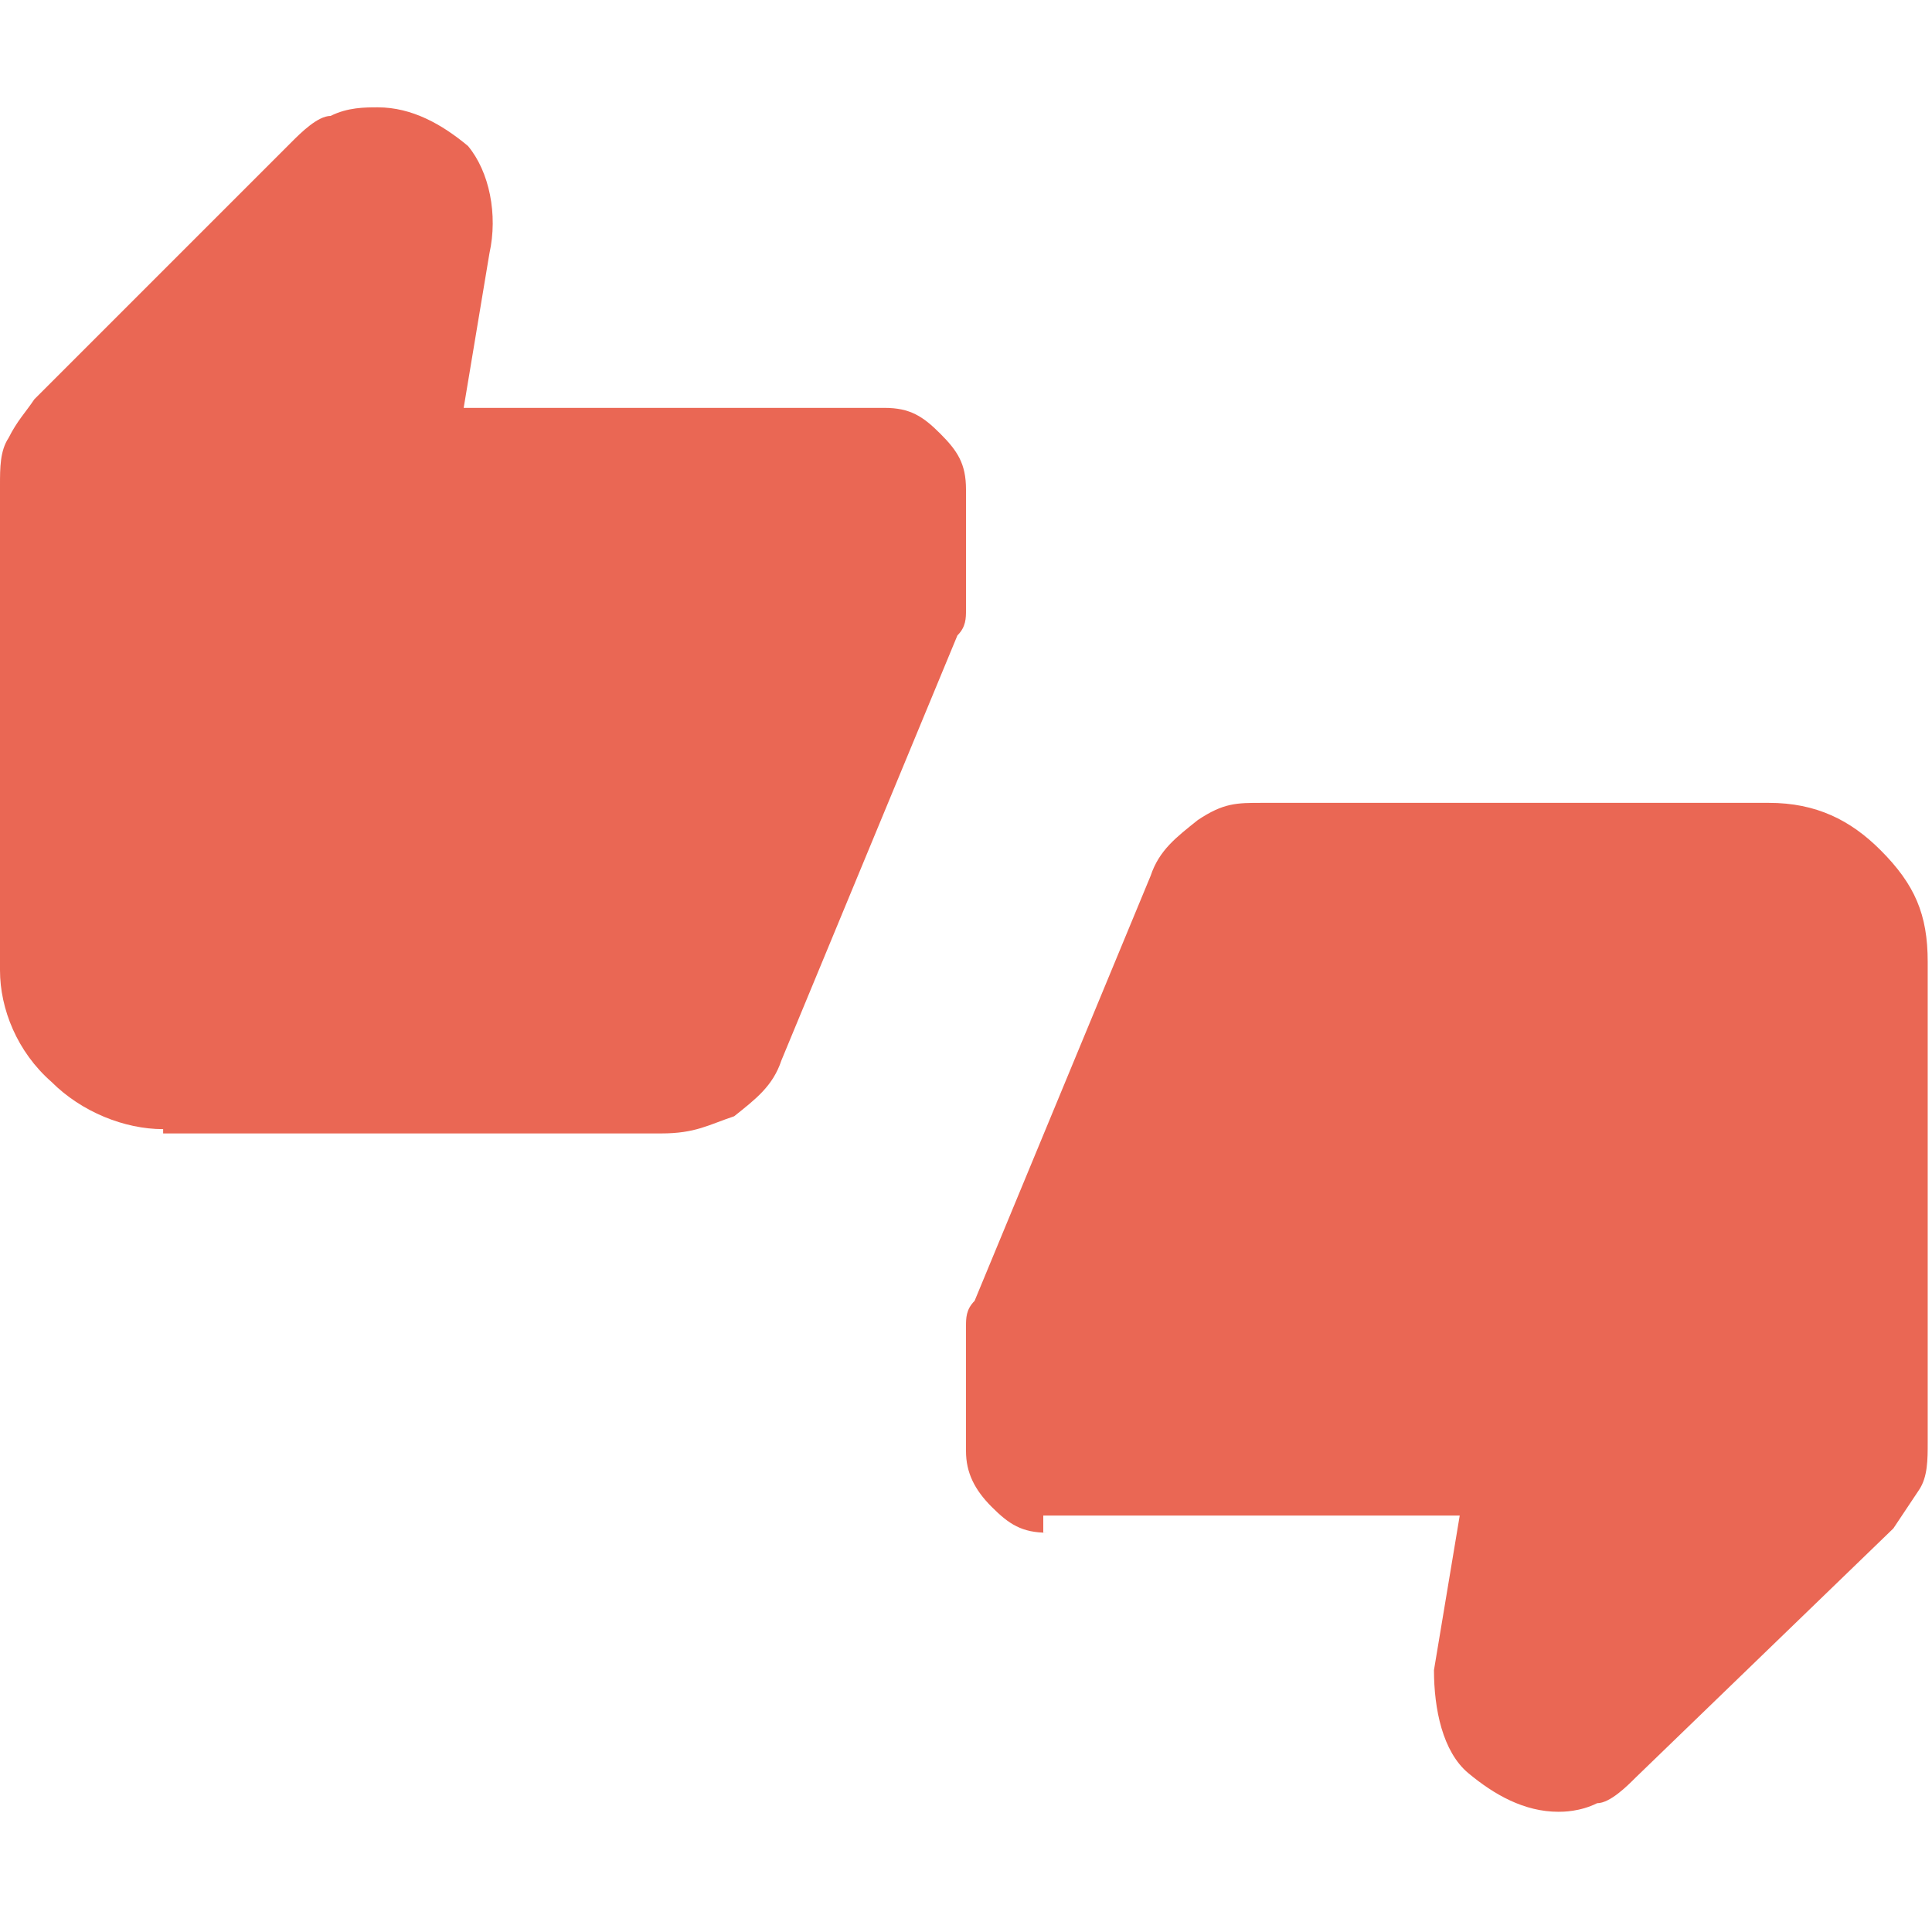 <!--?xml version="1.0" encoding="utf-8"?-->
<!-- Generator: Adobe Illustrator 27.8.0, SVG Export Plug-In . SVG Version: 6.00 Build 0)  -->
<svg xml:space="preserve" style="enable-background:new 0 0 45 45;" viewBox="0 0 45 45" y="0px" x="0px" xmlns:xlink="http://www.w3.org/1999/xlink" xmlns="http://www.w3.org/2000/svg" id="Layer_1" version="1.1">
<style type="text/css">
	.st0{fill:#EA6754;}
</style>
<path d="M3.8,26.3c-0.9,0-1.9-0.4-2.6-1.1C0.4,24.5,0,23.5,0,22.6V11.3c0-0.4,0-0.8,0.2-1.1c0.2-0.4,0.4-0.6,0.6-0.9
	l6-6c0.2-0.2,0.6-0.6,0.9-0.6c0.4-0.2,0.8-0.2,1.1-0.2c0.8,0,1.5,0.4,2.1,0.9C11.4,4,11.6,5,11.4,5.9l-0.6,3.6h9.8
	c0.6,0,0.9,0.2,1.3,0.6c0.4,0.4,0.6,0.7,0.6,1.3v2.2c0,0.2,0,0.4,0,0.6c0,0.2,0,0.4-0.2,0.6l-4.1,9.9c-0.2,0.6-0.6,0.9-1.1,1.3
	c-0.6,0.2-0.9,0.4-1.7,0.4H3.8z M24.4,35.7c-0.6,0-0.9-0.2-1.3-0.6s-0.6-0.8-0.6-1.3v-2.3c0-0.2,0-0.4,0-0.6c0-0.2,0-0.4,0.2-0.6
	l4.1-9.9c0.2-0.6,0.6-0.9,1.1-1.3c0.6-0.4,0.9-0.4,1.5-0.4h11.8c1.1,0,1.9,0.4,2.6,1.1c0.8,0.8,1.1,1.5,1.1,2.6v11.2
	c0,0.4,0,0.8-0.2,1.1s-0.4,0.6-0.6,0.9l-6,5.8c-0.2,0.2-0.6,0.6-0.9,0.6c-0.4,0.2-0.8,0.2-0.9,0.2c-0.8,0-1.5-0.4-2.1-0.9
	s-0.8-1.5-0.8-2.4l0.6-3.6h-9.7V35.7z" class="st0"></path>
</svg>
